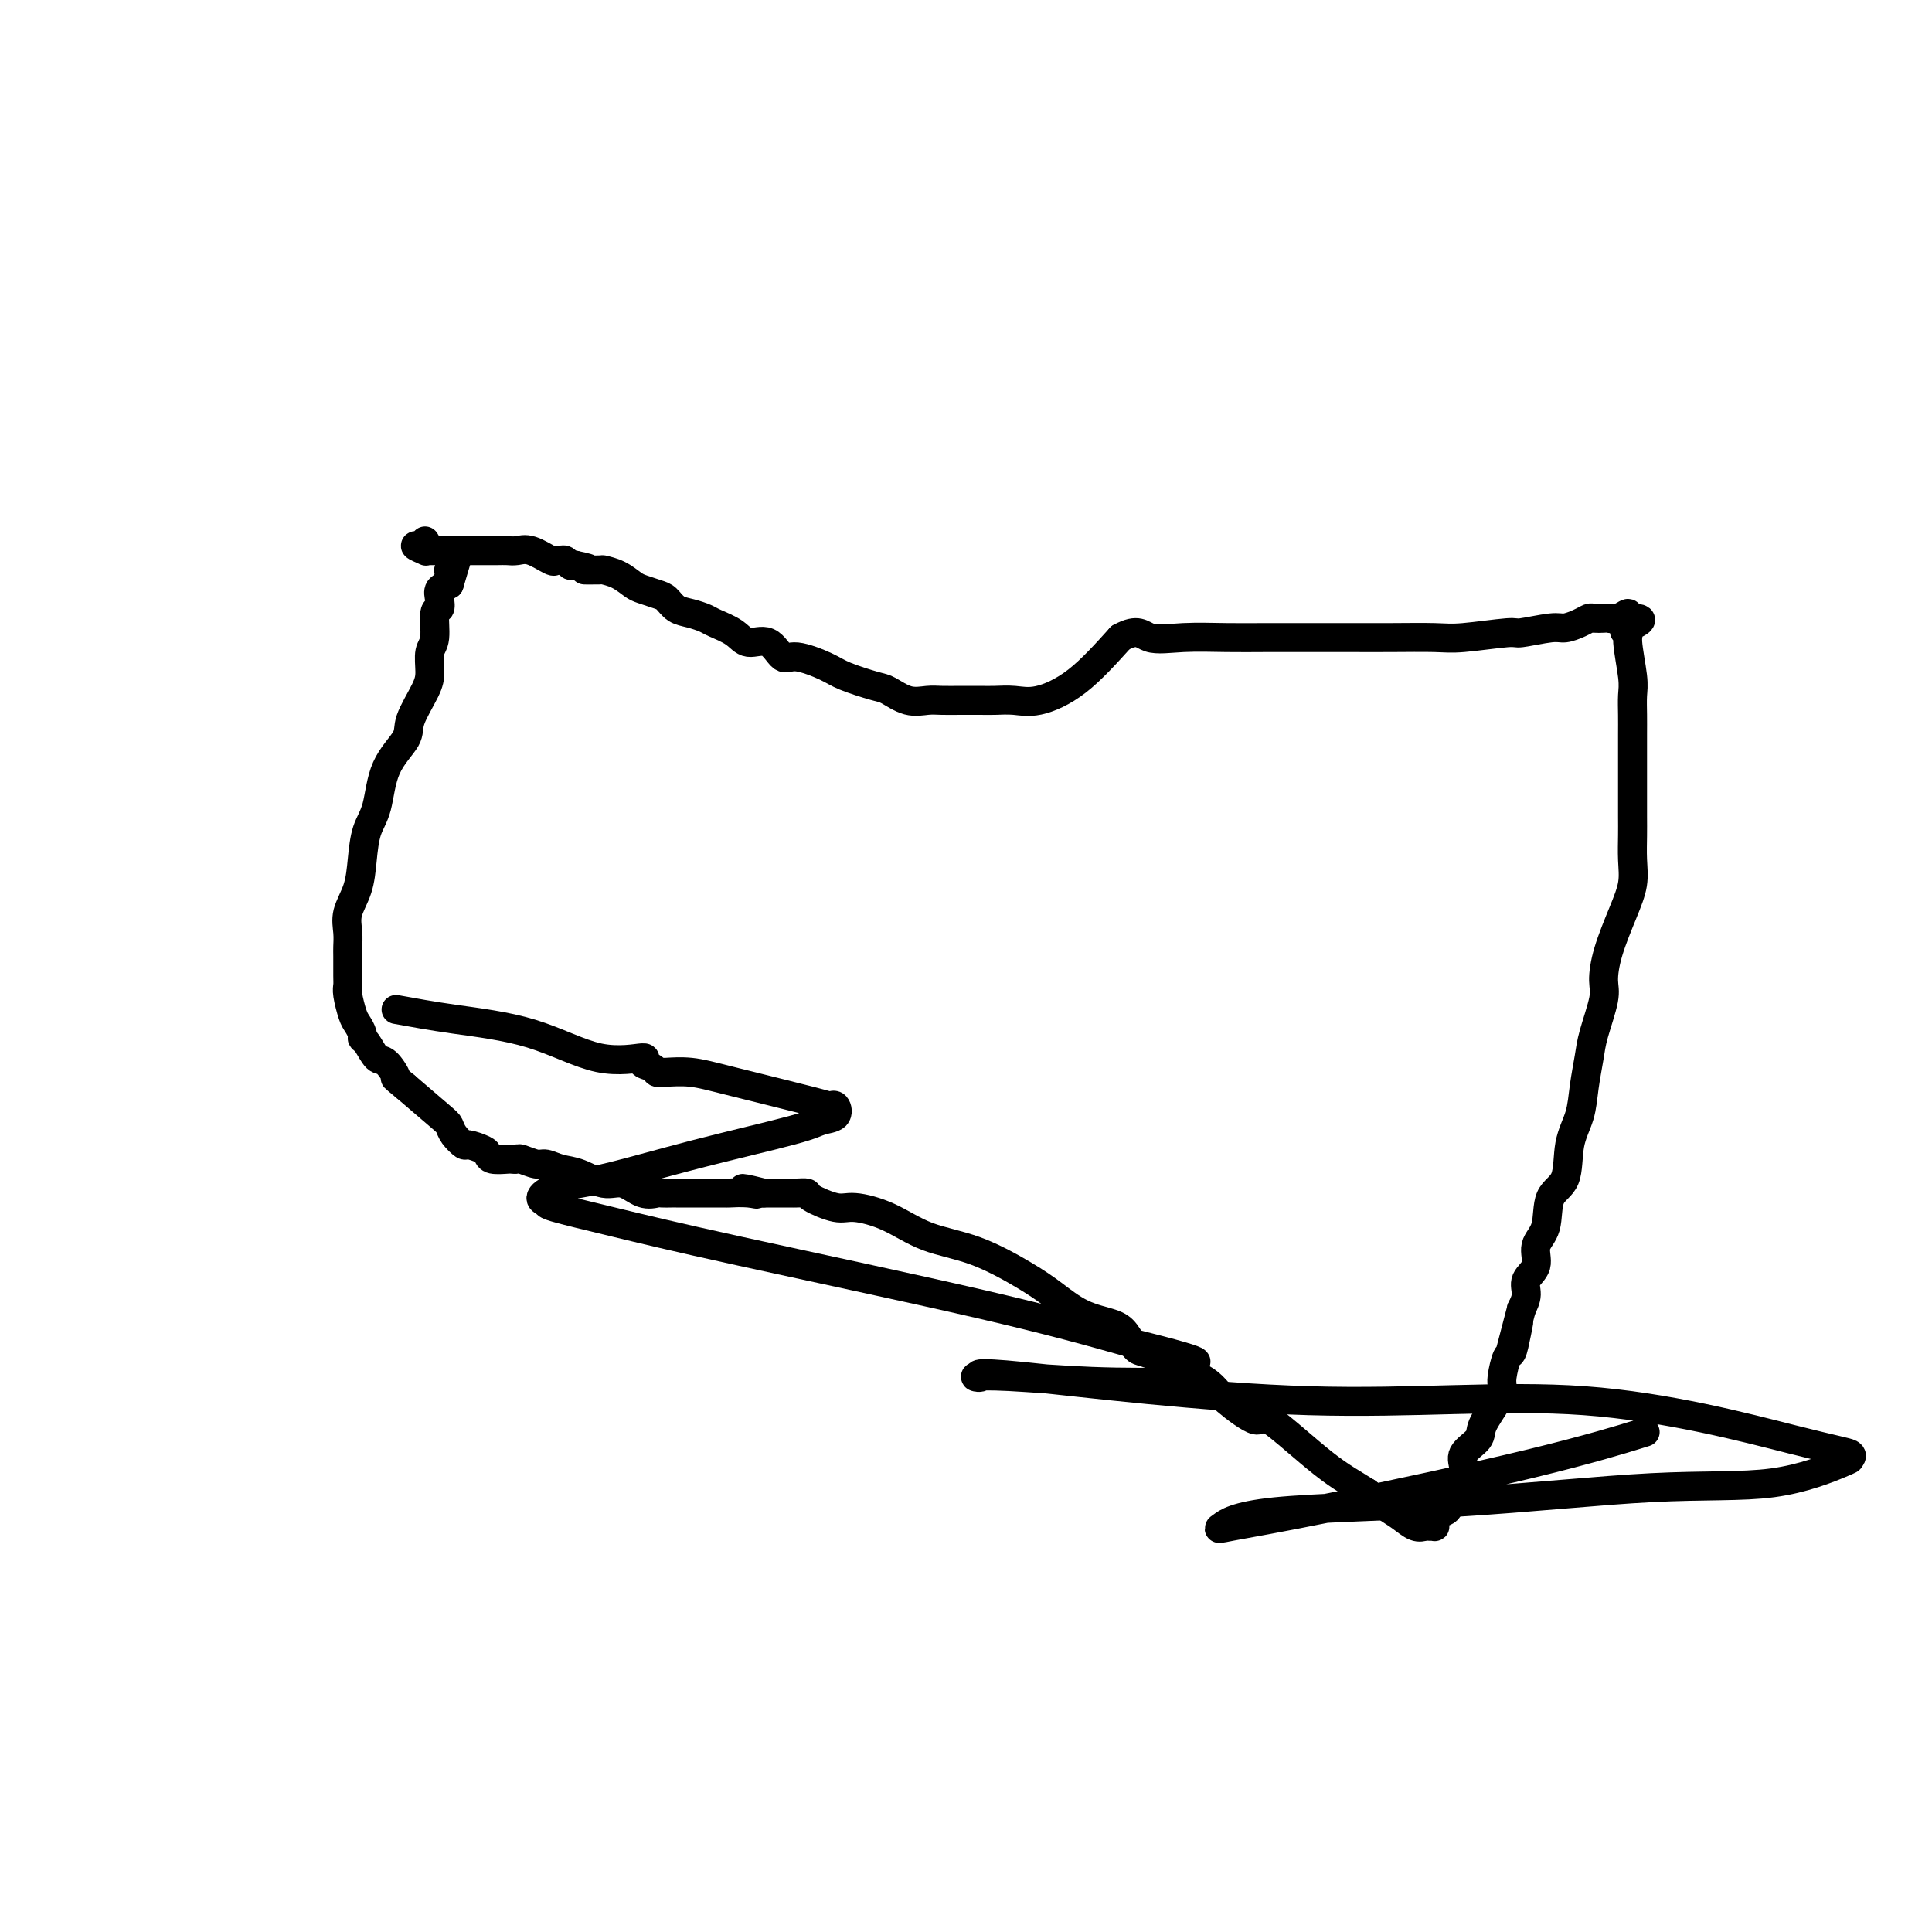 <svg viewBox='0 0 400 400' version='1.1' xmlns='http://www.w3.org/2000/svg' xmlns:xlink='http://www.w3.org/1999/xlink'><g fill='none' stroke='#000000' stroke-width='6' stroke-linecap='round' stroke-linejoin='round'><path d='M88,112c0.289,0.453 0.577,0.906 0,1c-0.577,0.094 -2.020,-0.171 -2,0c0.020,0.171 1.503,0.778 2,1c0.497,0.222 0.008,0.060 0,0c-0.008,-0.060 0.464,-0.016 1,0c0.536,0.016 1.137,0.004 2,0c0.863,-0.004 1.988,-0.001 3,0c1.012,0.001 1.909,0.000 3,0c1.091,-0.000 2.375,0.001 3,0c0.625,-0.001 0.592,-0.002 1,0c0.408,0.002 1.258,0.008 2,0c0.742,-0.008 1.375,-0.030 2,0c0.625,0.030 1.242,0.114 2,0c0.758,-0.114 1.656,-0.424 3,0c1.344,0.424 3.134,1.581 4,2c0.866,0.419 0.809,0.098 1,0c0.191,-0.098 0.628,0.025 1,0c0.372,-0.025 0.677,-0.199 1,0c0.323,0.199 0.664,0.771 1,1c0.336,0.229 0.668,0.114 1,0'/><path d='M119,117c5.073,0.998 2.255,0.992 2,1c-0.255,0.008 2.052,0.029 3,0c0.948,-0.029 0.537,-0.110 1,0c0.463,0.110 1.801,0.410 3,1c1.199,0.590 2.260,1.471 3,2c0.740,0.529 1.159,0.705 2,1c0.841,0.295 2.102,0.709 3,1c0.898,0.291 1.432,0.459 2,1c0.568,0.541 1.170,1.457 2,2c0.830,0.543 1.887,0.714 3,1c1.113,0.286 2.283,0.686 3,1c0.717,0.314 0.983,0.541 2,1c1.017,0.459 2.786,1.151 4,2c1.214,0.849 1.872,1.855 3,2c1.128,0.145 2.725,-0.572 4,0c1.275,0.572 2.229,2.434 3,3c0.771,0.566 1.360,-0.162 3,0c1.640,0.162 4.332,1.214 6,2c1.668,0.786 2.312,1.307 4,2c1.688,0.693 4.418,1.559 6,2c1.582,0.441 2.015,0.458 3,1c0.985,0.542 2.522,1.609 4,2c1.478,0.391 2.898,0.105 4,0c1.102,-0.105 1.887,-0.029 3,0c1.113,0.029 2.556,0.010 4,0c1.444,-0.010 2.890,-0.011 4,0c1.110,0.011 1.886,0.033 3,0c1.114,-0.033 2.567,-0.122 4,0c1.433,0.122 2.847,0.456 5,0c2.153,-0.456 5.044,-1.702 8,-4c2.956,-2.298 5.978,-5.649 9,-9'/><path d='M232,132c3.684,-2.011 4.393,-0.539 6,0c1.607,0.539 4.111,0.144 7,0c2.889,-0.144 6.162,-0.039 9,0c2.838,0.039 5.242,0.010 8,0c2.758,-0.010 5.870,-0.002 9,0c3.130,0.002 6.279,-0.004 9,0c2.721,0.004 5.015,0.016 8,0c2.985,-0.016 6.663,-0.061 9,0c2.337,0.061 3.335,0.227 6,0c2.665,-0.227 6.997,-0.848 9,-1c2.003,-0.152 1.679,0.166 3,0c1.321,-0.166 4.289,-0.815 6,-1c1.711,-0.185 2.164,0.094 3,0c0.836,-0.094 2.055,-0.561 3,-1c0.945,-0.439 1.618,-0.848 2,-1c0.382,-0.152 0.474,-0.045 1,0c0.526,0.045 1.486,0.029 2,0c0.514,-0.029 0.581,-0.070 1,0c0.419,0.070 1.190,0.249 2,0c0.810,-0.249 1.660,-0.928 2,-1c0.340,-0.072 0.170,0.464 0,1'/><path d='M337,128c5.255,-0.221 1.394,1.227 0,2c-1.394,0.773 -0.321,0.871 0,1c0.321,0.129 -0.110,0.291 0,2c0.110,1.709 0.762,4.967 1,7c0.238,2.033 0.064,2.841 0,4c-0.064,1.159 -0.017,2.668 0,4c0.017,1.332 0.005,2.488 0,4c-0.005,1.512 -0.001,3.379 0,5c0.001,1.621 -0.000,2.996 0,4c0.000,1.004 0.001,1.639 0,3c-0.001,1.361 -0.005,3.449 0,5c0.005,1.551 0.019,2.566 0,4c-0.019,1.434 -0.072,3.287 0,5c0.072,1.713 0.270,3.287 0,5c-0.270,1.713 -1.007,3.564 -2,6c-0.993,2.436 -2.241,5.458 -3,8c-0.759,2.542 -1.030,4.604 -1,6c0.030,1.396 0.360,2.126 0,4c-0.360,1.874 -1.410,4.893 -2,7c-0.590,2.107 -0.719,3.303 -1,5c-0.281,1.697 -0.713,3.897 -1,6c-0.287,2.103 -0.429,4.110 -1,6c-0.571,1.890 -1.573,3.663 -2,6c-0.427,2.337 -0.280,5.238 -1,7c-0.720,1.762 -2.306,2.386 -3,4c-0.694,1.614 -0.497,4.217 -1,6c-0.503,1.783 -1.707,2.746 -2,4c-0.293,1.254 0.323,2.800 0,4c-0.323,1.200 -1.587,2.054 -2,3c-0.413,0.946 0.025,1.985 0,3c-0.025,1.015 -0.512,2.008 -1,3'/><path d='M315,271c-3.798,14.524 -1.792,6.833 -1,4c0.792,-2.833 0.370,-0.810 0,1c-0.370,1.810 -0.688,3.406 -1,4c-0.312,0.594 -0.616,0.186 -1,1c-0.384,0.814 -0.846,2.850 -1,4c-0.154,1.150 -0.000,1.413 0,2c0.000,0.587 -0.153,1.497 -1,3c-0.847,1.503 -2.389,3.599 -3,5c-0.611,1.401 -0.293,2.105 -1,3c-0.707,0.895 -2.441,1.979 -3,3c-0.559,1.021 0.057,1.979 0,3c-0.057,1.021 -0.788,2.105 -1,3c-0.212,0.895 0.093,1.602 0,2c-0.093,0.398 -0.585,0.488 -1,1c-0.415,0.512 -0.752,1.447 -1,2c-0.248,0.553 -0.405,0.722 -1,1c-0.595,0.278 -1.627,0.663 -2,1c-0.373,0.337 -0.088,0.626 0,1c0.088,0.374 -0.020,0.834 0,1c0.020,0.166 0.168,0.038 0,0c-0.168,-0.038 -0.652,0.013 -1,0c-0.348,-0.013 -0.560,-0.089 -1,0c-0.440,0.089 -1.108,0.343 -2,0c-0.892,-0.343 -2.009,-1.285 -3,-2c-0.991,-0.715 -1.854,-1.204 -3,-2c-1.146,-0.796 -2.573,-1.898 -4,-3'/><path d='M283,309c-2.943,-1.881 -5.302,-3.084 -9,-6c-3.698,-2.916 -8.737,-7.545 -11,-9c-2.263,-1.455 -1.751,0.263 -3,0c-1.249,-0.263 -4.260,-2.508 -6,-4c-1.740,-1.492 -2.211,-2.232 -3,-3c-0.789,-0.768 -1.897,-1.564 -3,-2c-1.103,-0.436 -2.200,-0.513 -3,-1c-0.800,-0.487 -1.302,-1.386 -2,-2c-0.698,-0.614 -1.590,-0.945 -2,-1c-0.410,-0.055 -0.337,0.165 -1,0c-0.663,-0.165 -2.062,-0.714 -3,-1c-0.938,-0.286 -1.415,-0.309 -2,-1c-0.585,-0.691 -1.278,-2.048 -2,-3c-0.722,-0.952 -1.473,-1.497 -3,-2c-1.527,-0.503 -3.830,-0.962 -6,-2c-2.170,-1.038 -4.205,-2.655 -6,-4c-1.795,-1.345 -3.348,-2.417 -6,-4c-2.652,-1.583 -6.402,-3.676 -10,-5c-3.598,-1.324 -7.045,-1.878 -10,-3c-2.955,-1.122 -5.417,-2.812 -8,-4c-2.583,-1.188 -5.287,-1.873 -7,-2c-1.713,-0.127 -2.435,0.306 -4,0c-1.565,-0.306 -3.973,-1.350 -5,-2c-1.027,-0.650 -0.673,-0.906 -1,-1c-0.327,-0.094 -1.335,-0.025 -2,0c-0.665,0.025 -0.986,0.007 -1,0c-0.014,-0.007 0.278,-0.002 0,0c-0.278,0.002 -1.126,0.000 -2,0c-0.874,-0.000 -1.774,-0.000 -2,0c-0.226,0.000 0.221,0.000 0,0c-0.221,-0.000 -1.111,-0.000 -2,0'/><path d='M158,247c-7.264,-1.856 -3.424,-0.497 -2,0c1.424,0.497 0.432,0.133 -1,0c-1.432,-0.133 -3.303,-0.036 -4,0c-0.697,0.036 -0.218,0.010 -1,0c-0.782,-0.010 -2.824,-0.003 -4,0c-1.176,0.003 -1.485,0.001 -2,0c-0.515,-0.001 -1.236,-0.001 -2,0c-0.764,0.001 -1.572,0.002 -2,0c-0.428,-0.002 -0.477,-0.009 -1,0c-0.523,0.009 -1.520,0.032 -2,0c-0.480,-0.032 -0.442,-0.121 -1,0c-0.558,0.121 -1.713,0.450 -3,0c-1.287,-0.450 -2.705,-1.680 -4,-2c-1.295,-0.320 -2.467,0.269 -4,0c-1.533,-0.269 -3.426,-1.396 -5,-2c-1.574,-0.604 -2.827,-0.684 -4,-1c-1.173,-0.316 -2.265,-0.869 -3,-1c-0.735,-0.131 -1.112,0.161 -2,0c-0.888,-0.161 -2.287,-0.774 -3,-1c-0.713,-0.226 -0.741,-0.064 -1,0c-0.259,0.064 -0.750,0.028 -1,0c-0.250,-0.028 -0.260,-0.050 -1,0c-0.740,0.050 -2.211,0.173 -3,0c-0.789,-0.173 -0.898,-0.640 -1,-1c-0.102,-0.360 -0.199,-0.611 -1,-1c-0.801,-0.389 -2.308,-0.916 -3,-1c-0.692,-0.084 -0.569,0.276 -1,0c-0.431,-0.276 -1.414,-1.187 -2,-2c-0.586,-0.813 -0.773,-1.526 -1,-2c-0.227,-0.474 -0.493,-0.707 -2,-2c-1.507,-1.293 -4.253,-3.647 -7,-6'/><path d='M84,225c-3.141,-2.596 -1.994,-1.585 -2,-2c-0.006,-0.415 -1.164,-2.257 -2,-3c-0.836,-0.743 -1.352,-0.388 -2,-1c-0.648,-0.612 -1.430,-2.192 -2,-3c-0.570,-0.808 -0.927,-0.843 -1,-1c-0.073,-0.157 0.138,-0.437 0,-1c-0.138,-0.563 -0.625,-1.409 -1,-2c-0.375,-0.591 -0.636,-0.929 -1,-2c-0.364,-1.071 -0.830,-2.877 -1,-4c-0.170,-1.123 -0.045,-1.563 0,-2c0.045,-0.437 0.010,-0.871 0,-2c-0.010,-1.129 0.004,-2.954 0,-4c-0.004,-1.046 -0.026,-1.313 0,-2c0.026,-0.687 0.100,-1.793 0,-3c-0.100,-1.207 -0.374,-2.514 0,-4c0.374,-1.486 1.396,-3.151 2,-5c0.604,-1.849 0.789,-3.881 1,-6c0.211,-2.119 0.446,-4.325 1,-6c0.554,-1.675 1.427,-2.818 2,-5c0.573,-2.182 0.847,-5.401 2,-8c1.153,-2.599 3.183,-4.576 4,-6c0.817,-1.424 0.419,-2.293 1,-4c0.581,-1.707 2.141,-4.251 3,-6c0.859,-1.749 1.019,-2.702 1,-4c-0.019,-1.298 -0.215,-2.942 0,-4c0.215,-1.058 0.841,-1.530 1,-3c0.159,-1.470 -0.148,-3.938 0,-5c0.148,-1.062 0.751,-0.718 1,-1c0.249,-0.282 0.144,-1.191 0,-2c-0.144,-0.809 -0.327,-1.517 0,-2c0.327,-0.483 1.163,-0.742 2,-1'/><path d='M93,121c3.250,-10.703 0.874,-3.459 0,-1c-0.874,2.459 -0.248,0.134 0,-1c0.248,-1.134 0.118,-1.077 0,-1c-0.118,0.077 -0.224,0.175 0,0c0.224,-0.175 0.778,-0.621 1,-1c0.222,-0.379 0.111,-0.689 0,-1c-0.111,-0.311 -0.222,-0.622 0,-1c0.222,-0.378 0.778,-0.822 1,-1c0.222,-0.178 0.111,-0.089 0,0'/><path d='M82,209c3.610,0.659 7.221,1.318 12,2c4.779,0.682 10.727,1.387 16,3c5.273,1.613 9.871,4.135 14,5c4.129,0.865 7.790,0.074 9,0c1.210,-0.074 -0.029,0.569 0,1c0.029,0.431 1.328,0.650 2,1c0.672,0.350 0.717,0.830 1,1c0.283,0.170 0.804,0.031 1,0c0.196,-0.031 0.066,0.045 1,0c0.934,-0.045 2.933,-0.210 5,0c2.067,0.210 4.203,0.795 9,2c4.797,1.205 12.257,3.030 16,4c3.743,0.970 3.770,1.087 4,1c0.230,-0.087 0.662,-0.377 1,0c0.338,0.377 0.583,1.421 0,2c-0.583,0.579 -1.993,0.693 -3,1c-1.007,0.307 -1.609,0.807 -6,2c-4.391,1.193 -12.570,3.079 -20,5c-7.430,1.921 -14.111,3.875 -19,5c-4.889,1.125 -7.987,1.419 -10,2c-2.013,0.581 -2.941,1.447 -3,2c-0.059,0.553 0.751,0.792 1,1c0.249,0.208 -0.063,0.384 2,1c2.063,0.616 6.501,1.670 12,3c5.499,1.330 12.057,2.935 26,6c13.943,3.065 35.269,7.590 50,11c14.731,3.410 22.865,5.705 31,8'/><path d='M234,278c20.551,5.128 12.428,3.950 10,4c-2.428,0.050 0.839,1.330 2,2c1.161,0.670 0.217,0.729 0,1c-0.217,0.271 0.293,0.754 -3,1c-3.293,0.246 -10.388,0.257 -17,0c-6.612,-0.257 -12.742,-0.780 -17,-1c-4.258,-0.220 -6.644,-0.137 -7,0c-0.356,0.137 1.320,0.327 1,0c-0.320,-0.327 -2.634,-1.171 9,0c11.634,1.171 37.218,4.356 59,5c21.782,0.644 39.762,-1.253 57,0c17.238,1.253 33.736,5.657 43,8c9.264,2.343 11.296,2.625 12,3c0.704,0.375 0.082,0.843 0,1c-0.082,0.157 0.377,0.005 -2,1c-2.377,0.995 -7.589,3.139 -14,4c-6.411,0.861 -14.019,0.439 -25,1c-10.981,0.561 -25.333,2.104 -40,3c-14.667,0.896 -29.648,1.144 -38,2c-8.352,0.856 -10.074,2.320 -11,3c-0.926,0.680 -1.055,0.577 2,0c3.055,-0.577 9.293,-1.629 21,-4c11.707,-2.371 28.883,-6.061 41,-9c12.117,-2.939 19.176,-5.125 22,-6c2.824,-0.875 1.412,-0.437 0,0'/></g>
</svg>